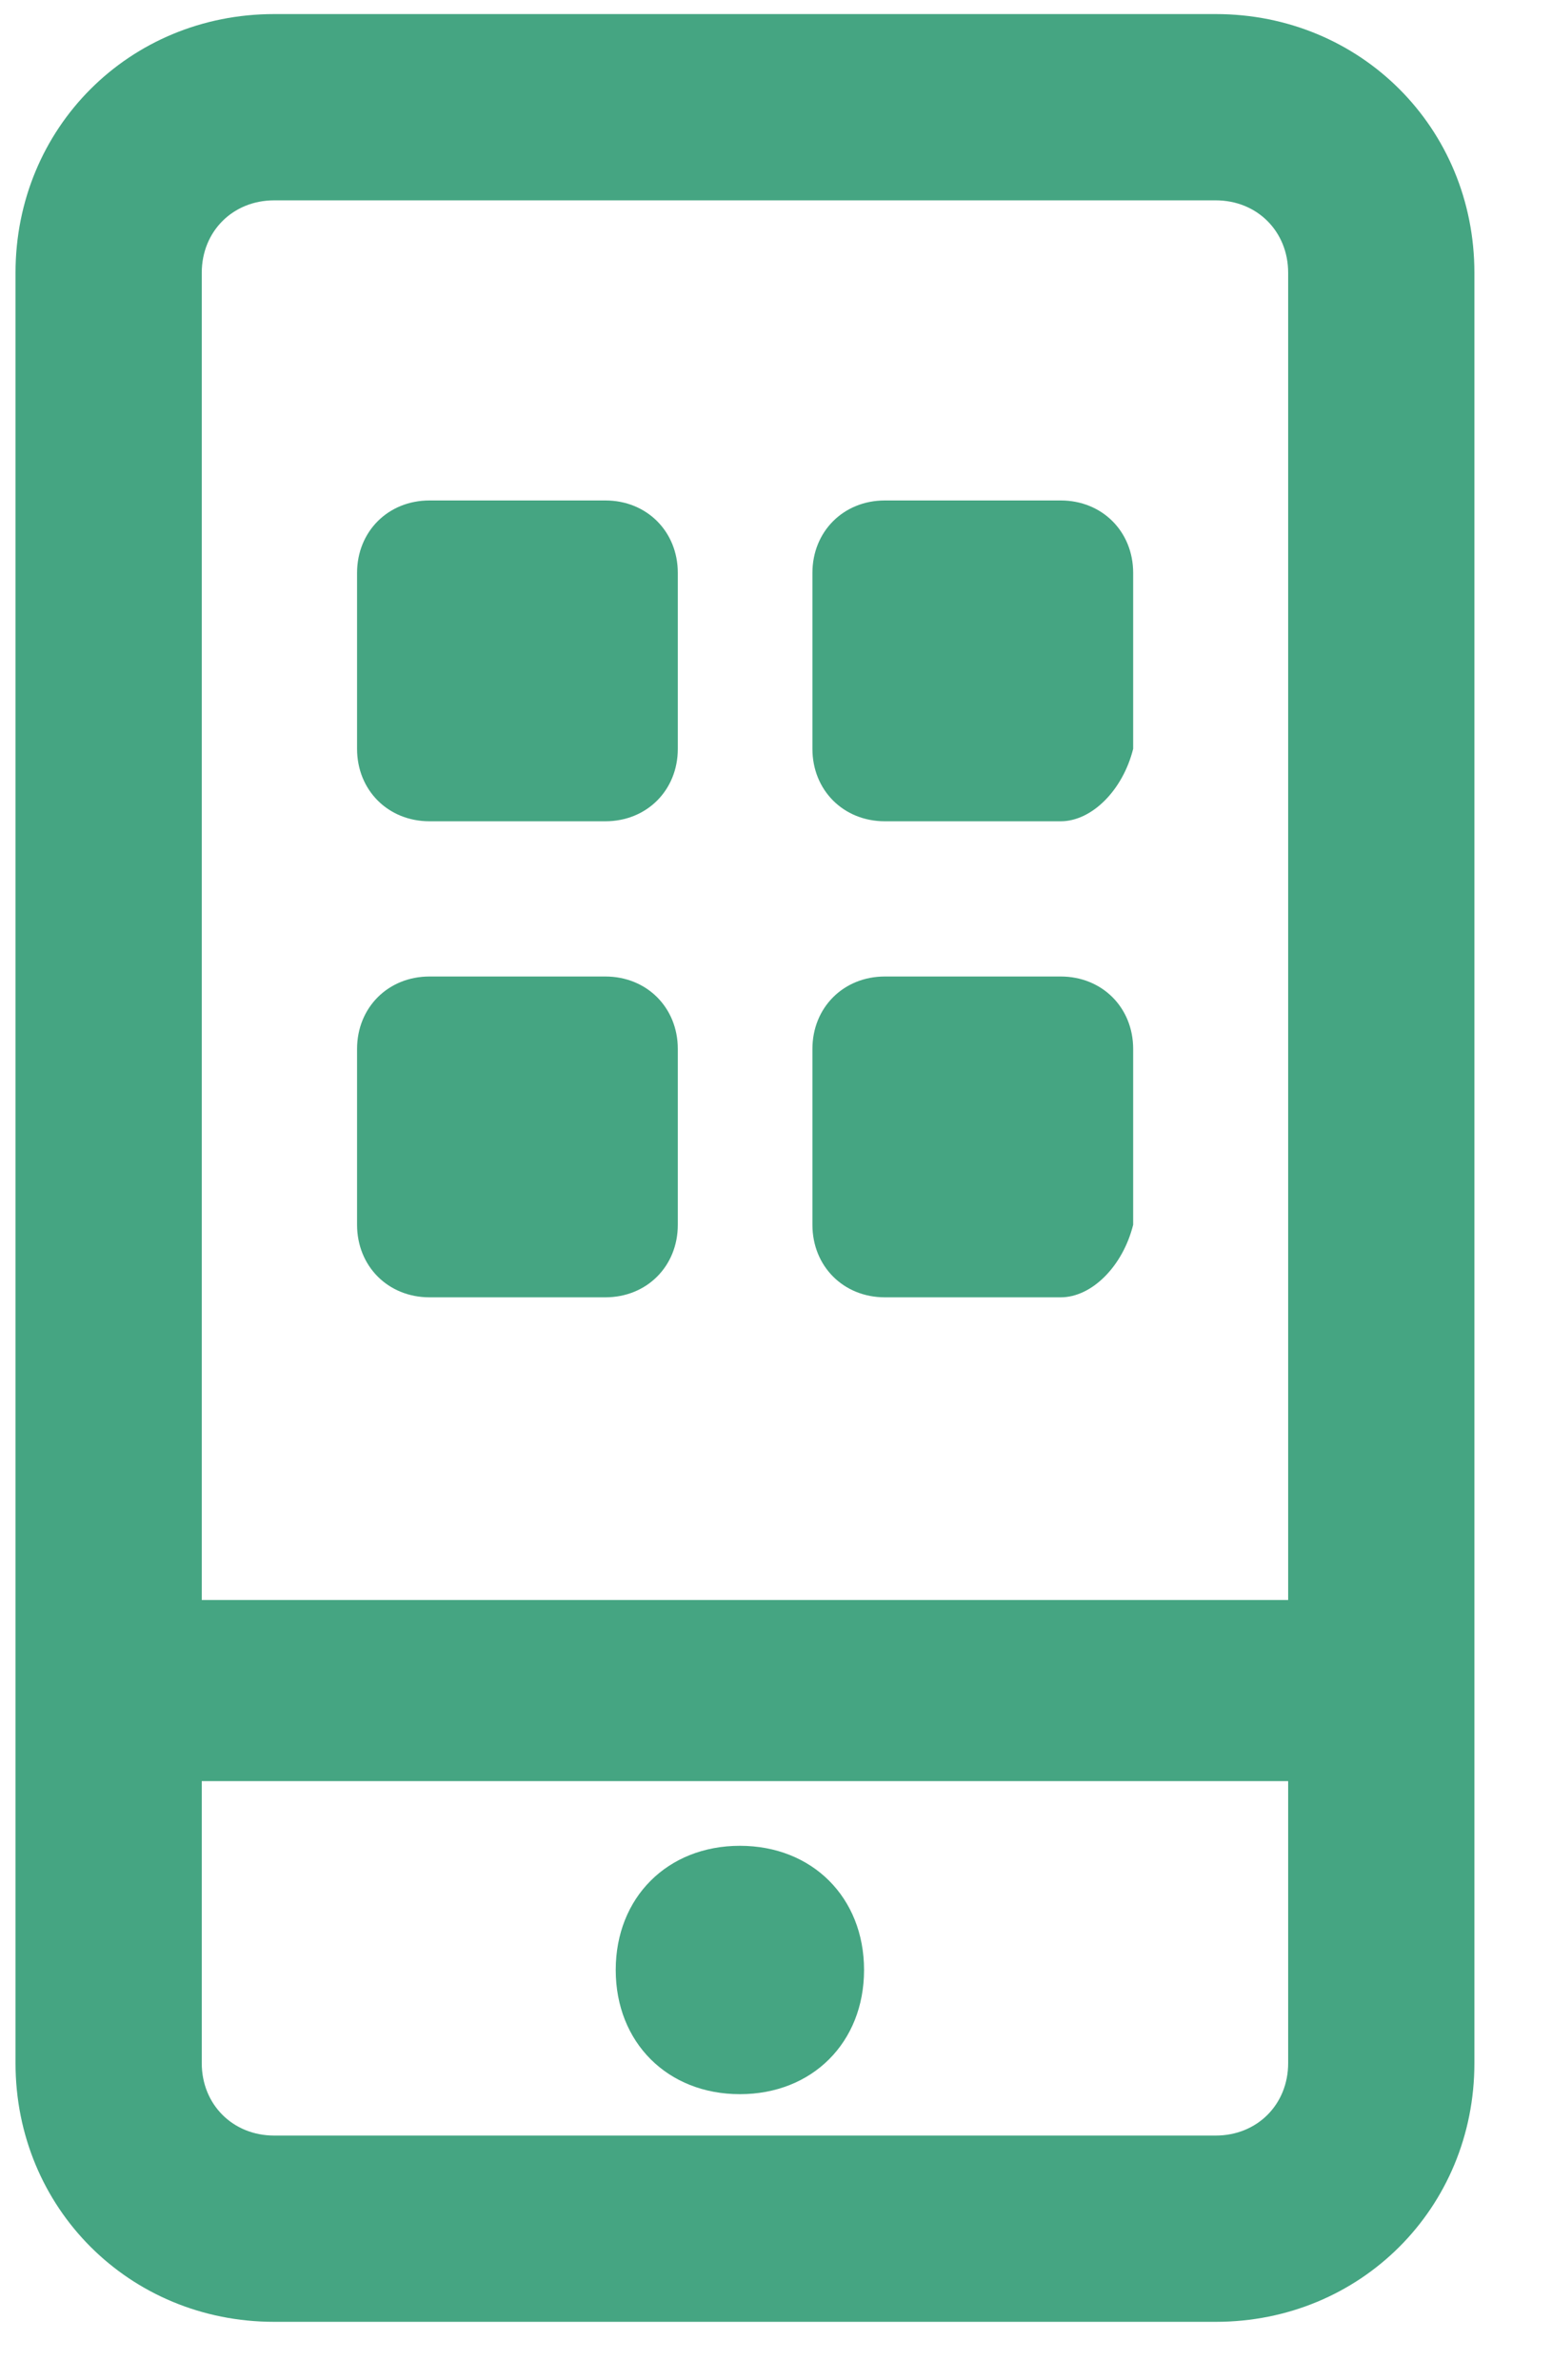 <svg width="15" height="23" viewBox="0 0 15 23" fill="none" xmlns="http://www.w3.org/2000/svg">
<g clip-path="url(#clip0)">
<path d="M11.75 1.936C12.15 1.936 12.45 2.236 12.45 2.636V19.936C12.45 20.336 12.15 20.636 11.75 20.636H2.65C2.25 20.636 1.95 20.336 1.95 19.936V2.636C1.95 2.236 2.25 1.936 2.65 1.936H11.75ZM11.75 0.136H2.65C1.25 0.136 0.15 1.236 0.15 2.636V19.936C0.15 21.336 1.25 22.436 2.65 22.436H11.75C13.15 22.436 14.25 21.336 14.25 19.936V2.636C14.25 1.236 13.15 0.136 11.75 0.136Z" fill="#45A582"/>
<path d="M8.351 19.036C8.351 19.736 7.851 20.236 7.151 20.236C6.451 20.236 5.951 19.736 5.951 19.036C5.951 18.336 6.451 17.836 7.151 17.836C7.851 17.836 8.351 18.336 8.351 19.036Z" fill="#45A582"/>
<path d="M13.951 16.336H1.051" stroke="#45A582" stroke-width="1.75" stroke-miterlimit="10"/>
<path d="M5.851 7.936H4.151C3.751 7.936 3.451 7.636 3.451 7.236V5.536C3.451 5.136 3.751 4.836 4.151 4.836H5.851C6.251 4.836 6.551 5.136 6.551 5.536V7.236C6.551 7.636 6.251 7.936 5.851 7.936Z" fill="#45A582"/>
<path d="M10.252 7.936H8.552C8.152 7.936 7.852 7.636 7.852 7.236V5.536C7.852 5.136 8.152 4.836 8.552 4.836H10.252C10.652 4.836 10.952 5.136 10.952 5.536V7.236C10.852 7.636 10.552 7.936 10.252 7.936Z" fill="#45A582"/>
<path d="M5.851 12.536H4.151C3.751 12.536 3.451 12.236 3.451 11.835V10.136C3.451 9.736 3.751 9.436 4.151 9.436H5.851C6.251 9.436 6.551 9.736 6.551 10.136V11.835C6.551 12.236 6.251 12.536 5.851 12.536Z" fill="#45A582"/>
<path d="M10.252 12.536H8.552C8.152 12.536 7.852 12.236 7.852 11.835V10.136C7.852 9.736 8.152 9.436 8.552 9.436H10.252C10.652 9.436 10.952 9.736 10.952 10.136V11.835C10.852 12.236 10.552 12.536 10.252 12.536Z" fill="#45A582"/>
</g>
<defs>
<clipPath id="clip0">
<rect width="14.1" height="22.3" fill="white" transform="translate(0.15 0.136)"/>
</clipPath>
</defs>
</svg>

